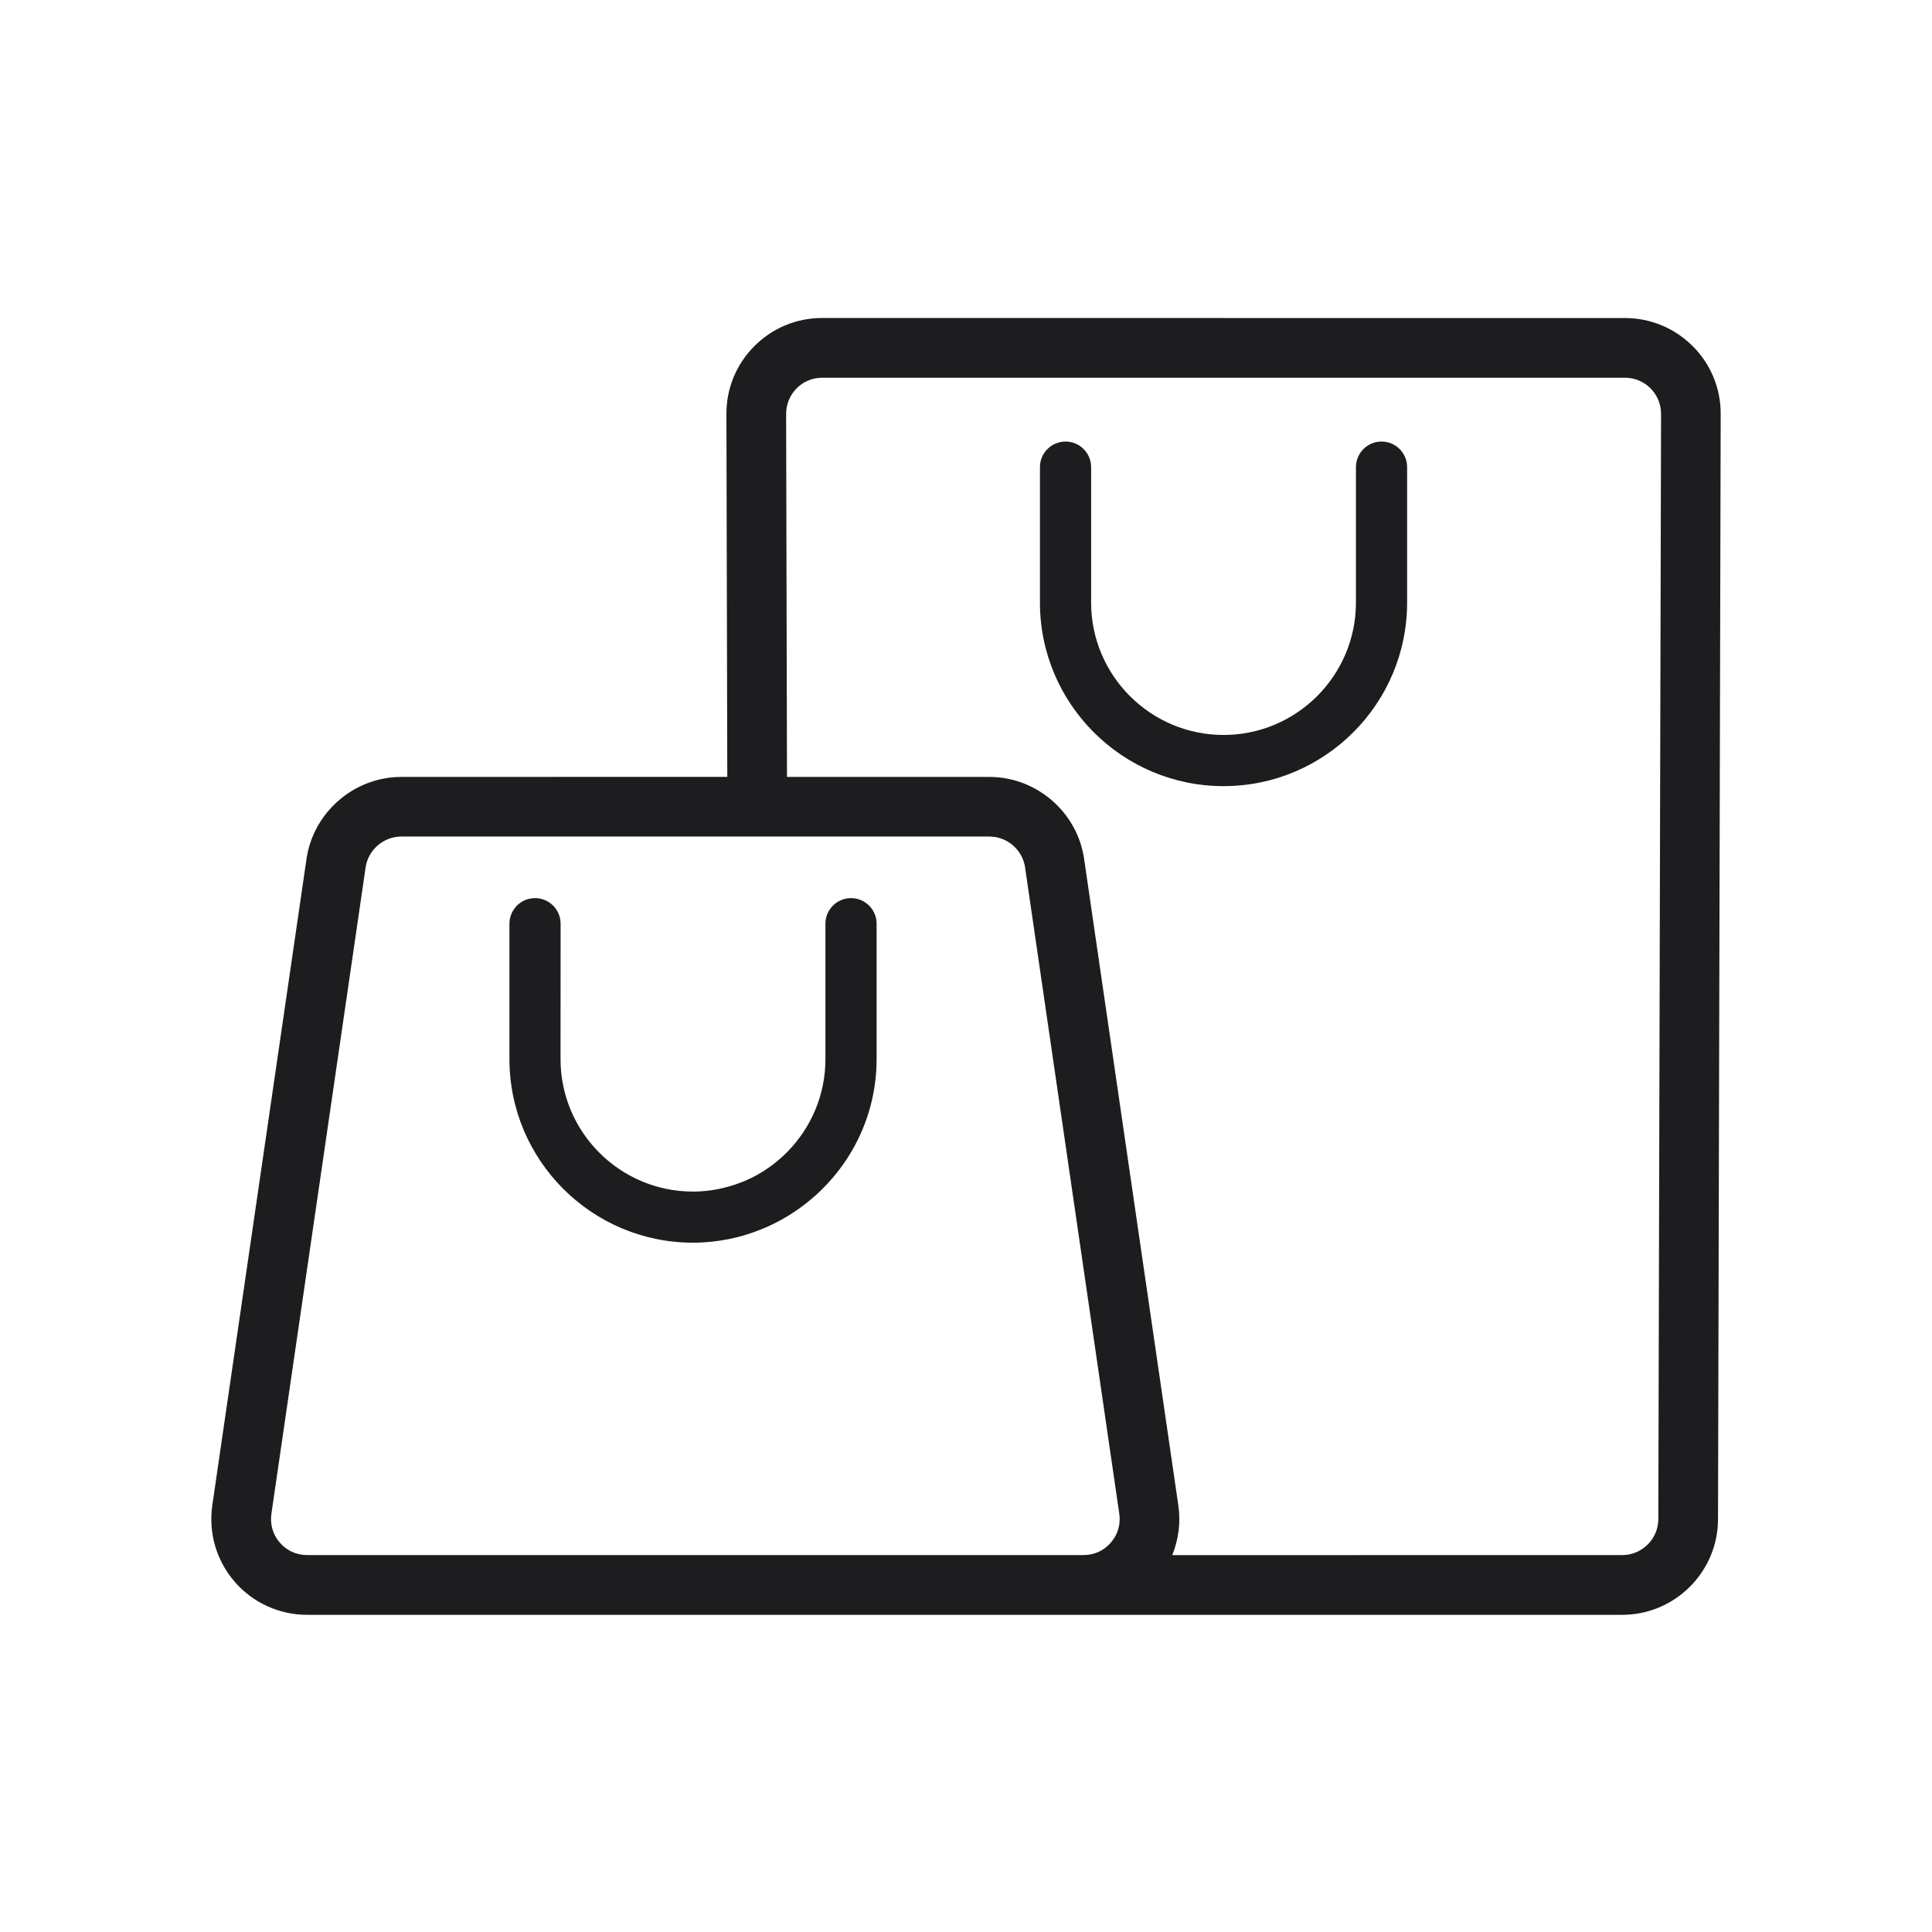 <?xml version="1.0" encoding="UTF-8"?> <svg xmlns="http://www.w3.org/2000/svg" width="1920" height="1920" viewBox="0 0 1920 1920" fill="none"><path d="M1682.18 344.005C1664.18 325.997 1640.27 316.066 1614.78 316.066L817.12 316C791.63 316 767.728 325.931 749.719 343.939C731.711 361.947 721.846 385.916 721.913 411.405L722.773 772.034L398.823 772.1C351.882 772.1 311.429 807.124 304.609 853.536L210.992 1495.88C207.019 1523.29 215.097 1550.96 233.171 1571.88C251.246 1592.81 277.531 1604.79 305.139 1604.79H1612.14C1664.51 1604.79 1707.22 1562.15 1707.35 1509.85L1710 411.385C1710.07 385.961 1700.2 361.993 1682.19 343.985L1682.18 344.005ZM1103.93 1533.03C1097.04 1541.04 1087.38 1545.41 1076.78 1545.41H305.202C294.609 1545.41 285.009 1541.04 278.057 1533.03C271.171 1525.02 268.192 1514.89 269.714 1504.36L363.332 862.068C365.848 844.59 381.142 831.348 398.82 831.348H983.229C1000.91 831.348 1016.2 844.523 1018.72 862.068L1112.33 1504.36C1113.86 1514.89 1110.88 1525.02 1103.93 1533.03ZM1648.03 1509.66C1647.97 1529.39 1631.88 1545.41 1612.15 1545.41L1164.98 1545.47C1171.26 1529.92 1173.52 1512.83 1171 1495.88L1077.38 853.543C1070.63 807.065 1030.11 772.107 983.235 772.107H782.099L781.238 411.343C781.238 401.743 784.946 392.738 791.699 385.919C798.452 379.1 807.456 375.392 817.123 375.392H1614.85C1624.45 375.392 1633.46 379.1 1640.28 385.919C1647.03 392.738 1650.74 401.743 1650.74 411.343L1648.03 1509.66Z" fill="#1D1D1F"></path><path d="M845.726 892.538C831.69 892.538 820.302 903.926 820.302 917.962V1052.56C820.302 1088.12 806.068 1120.43 783.028 1144.13C774.354 1153.07 764.356 1160.81 753.433 1167.04C744.163 1172.27 734.233 1176.37 723.771 1179.28C712.582 1182.4 700.863 1184.18 688.682 1184.18C616.119 1184.18 557.061 1125.13 557.061 1052.63L557.127 917.962C557.127 903.926 545.739 892.538 531.703 892.538C517.667 892.538 506.279 903.926 506.279 917.962V1052.56C506.279 1153.13 588.112 1234.97 688.755 1234.97C700.804 1234.97 712.522 1233.71 723.911 1231.46C734.173 1229.48 744.038 1226.5 753.572 1222.85C763.966 1218.88 773.831 1214.05 783.167 1208.29C835.803 1176.24 871.157 1118.51 871.157 1052.5V917.967C871.157 903.931 859.762 892.538 845.726 892.538Z" fill="#1D1D1F"></path><path d="M1372.94 438.815C1358.91 438.815 1347.52 450.203 1347.52 464.239V598.84C1347.52 671.403 1288.46 730.395 1215.96 730.395C1143.4 730.395 1084.34 671.337 1084.34 598.84V464.239C1084.34 450.203 1072.95 438.815 1058.92 438.815C1044.88 438.815 1033.49 450.203 1033.49 464.239V598.84C1033.49 699.41 1115.33 781.247 1215.97 781.247C1316.54 781.247 1398.38 699.415 1398.38 598.84V464.239C1398.38 450.203 1386.98 438.815 1372.94 438.815Z" fill="#1D1D1F"></path></svg> 